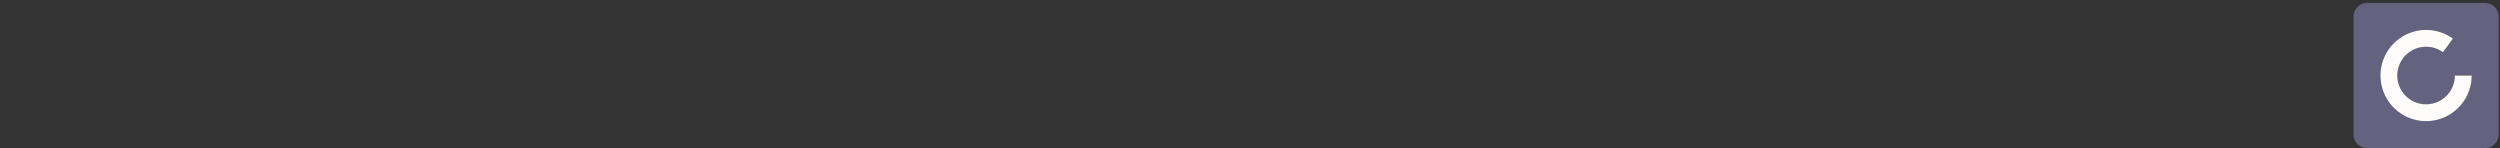 <?xml version="1.0" encoding="utf-8"?>
<svg xmlns="http://www.w3.org/2000/svg" fill="none" height="100%" overflow="visible" preserveAspectRatio="none" style="display: block;" viewBox="0 0 1080 64" width="100%">
<rect x="0" y="0" width="1080" height="64" fill="#333333" stroke="none"/>
<g id="C">
<g id="Conncise - Favicon - 48x48 px - Black 1">
<path d="M1073.56 1.281C1076.79 1.281 1079.41 3.899 1079.41 7.129V58.126C1079.41 61.356 1076.79 63.974 1073.56 63.974H1022.56C1019.33 63.974 1016.71 61.356 1016.71 58.126V7.129C1016.71 3.899 1019.33 1.281 1022.56 1.281H1073.56ZM1047.26 12.912C1042.83 13.086 1038.59 14.745 1035.22 17.622C1031.85 20.5 1029.55 24.427 1028.69 28.772C1027.82 33.117 1028.45 37.626 1030.46 41.573C1032.47 45.52 1035.75 48.676 1039.77 50.531C1043.8 52.385 1048.33 52.831 1052.64 51.797C1056.94 50.763 1060.78 48.308 1063.52 44.829C1066.26 41.35 1067.75 37.05 1067.75 32.62H1060.46C1060.46 35.41 1059.52 38.12 1057.79 40.311C1056.06 42.503 1053.64 44.05 1050.93 44.702C1048.22 45.353 1045.36 45.071 1042.83 43.903C1040.29 42.735 1038.23 40.747 1036.96 38.26C1035.69 35.773 1035.3 32.932 1035.84 30.195C1036.39 27.458 1037.84 24.983 1039.96 23.171C1042.08 21.358 1044.75 20.314 1047.54 20.204C1050.33 20.095 1053.08 20.927 1055.33 22.568L1059.62 16.663C1056.04 14.06 1051.68 12.738 1047.26 12.912Z" fill="#656280" id="Vector"/>
<path d="M1047.28 12.918C1051.71 12.744 1056.07 14.066 1059.65 16.669L1055.36 22.574C1053.1 20.933 1050.36 20.101 1047.57 20.21C1044.78 20.32 1042.11 21.365 1039.99 23.177C1037.87 24.99 1036.42 27.464 1035.87 30.201C1035.33 32.939 1035.72 35.78 1036.99 38.267C1038.26 40.753 1040.32 42.741 1042.86 43.909C1045.39 45.078 1048.25 45.359 1050.96 44.708C1053.67 44.056 1056.09 42.51 1057.82 40.319C1059.55 38.127 1060.48 35.417 1060.49 32.626H1067.78C1067.78 37.056 1066.29 41.356 1063.55 44.835C1060.8 48.314 1056.97 50.769 1052.66 51.803C1048.36 52.838 1043.83 52.391 1039.8 50.537C1035.78 48.682 1032.5 45.527 1030.49 41.58C1028.48 37.633 1027.85 33.123 1028.72 28.778C1029.58 24.433 1031.88 20.506 1035.25 17.629C1038.62 14.752 1042.86 13.092 1047.28 12.918Z" fill="#FDFCFB" id="Vector_2"/>
</g>
</g>
</svg>